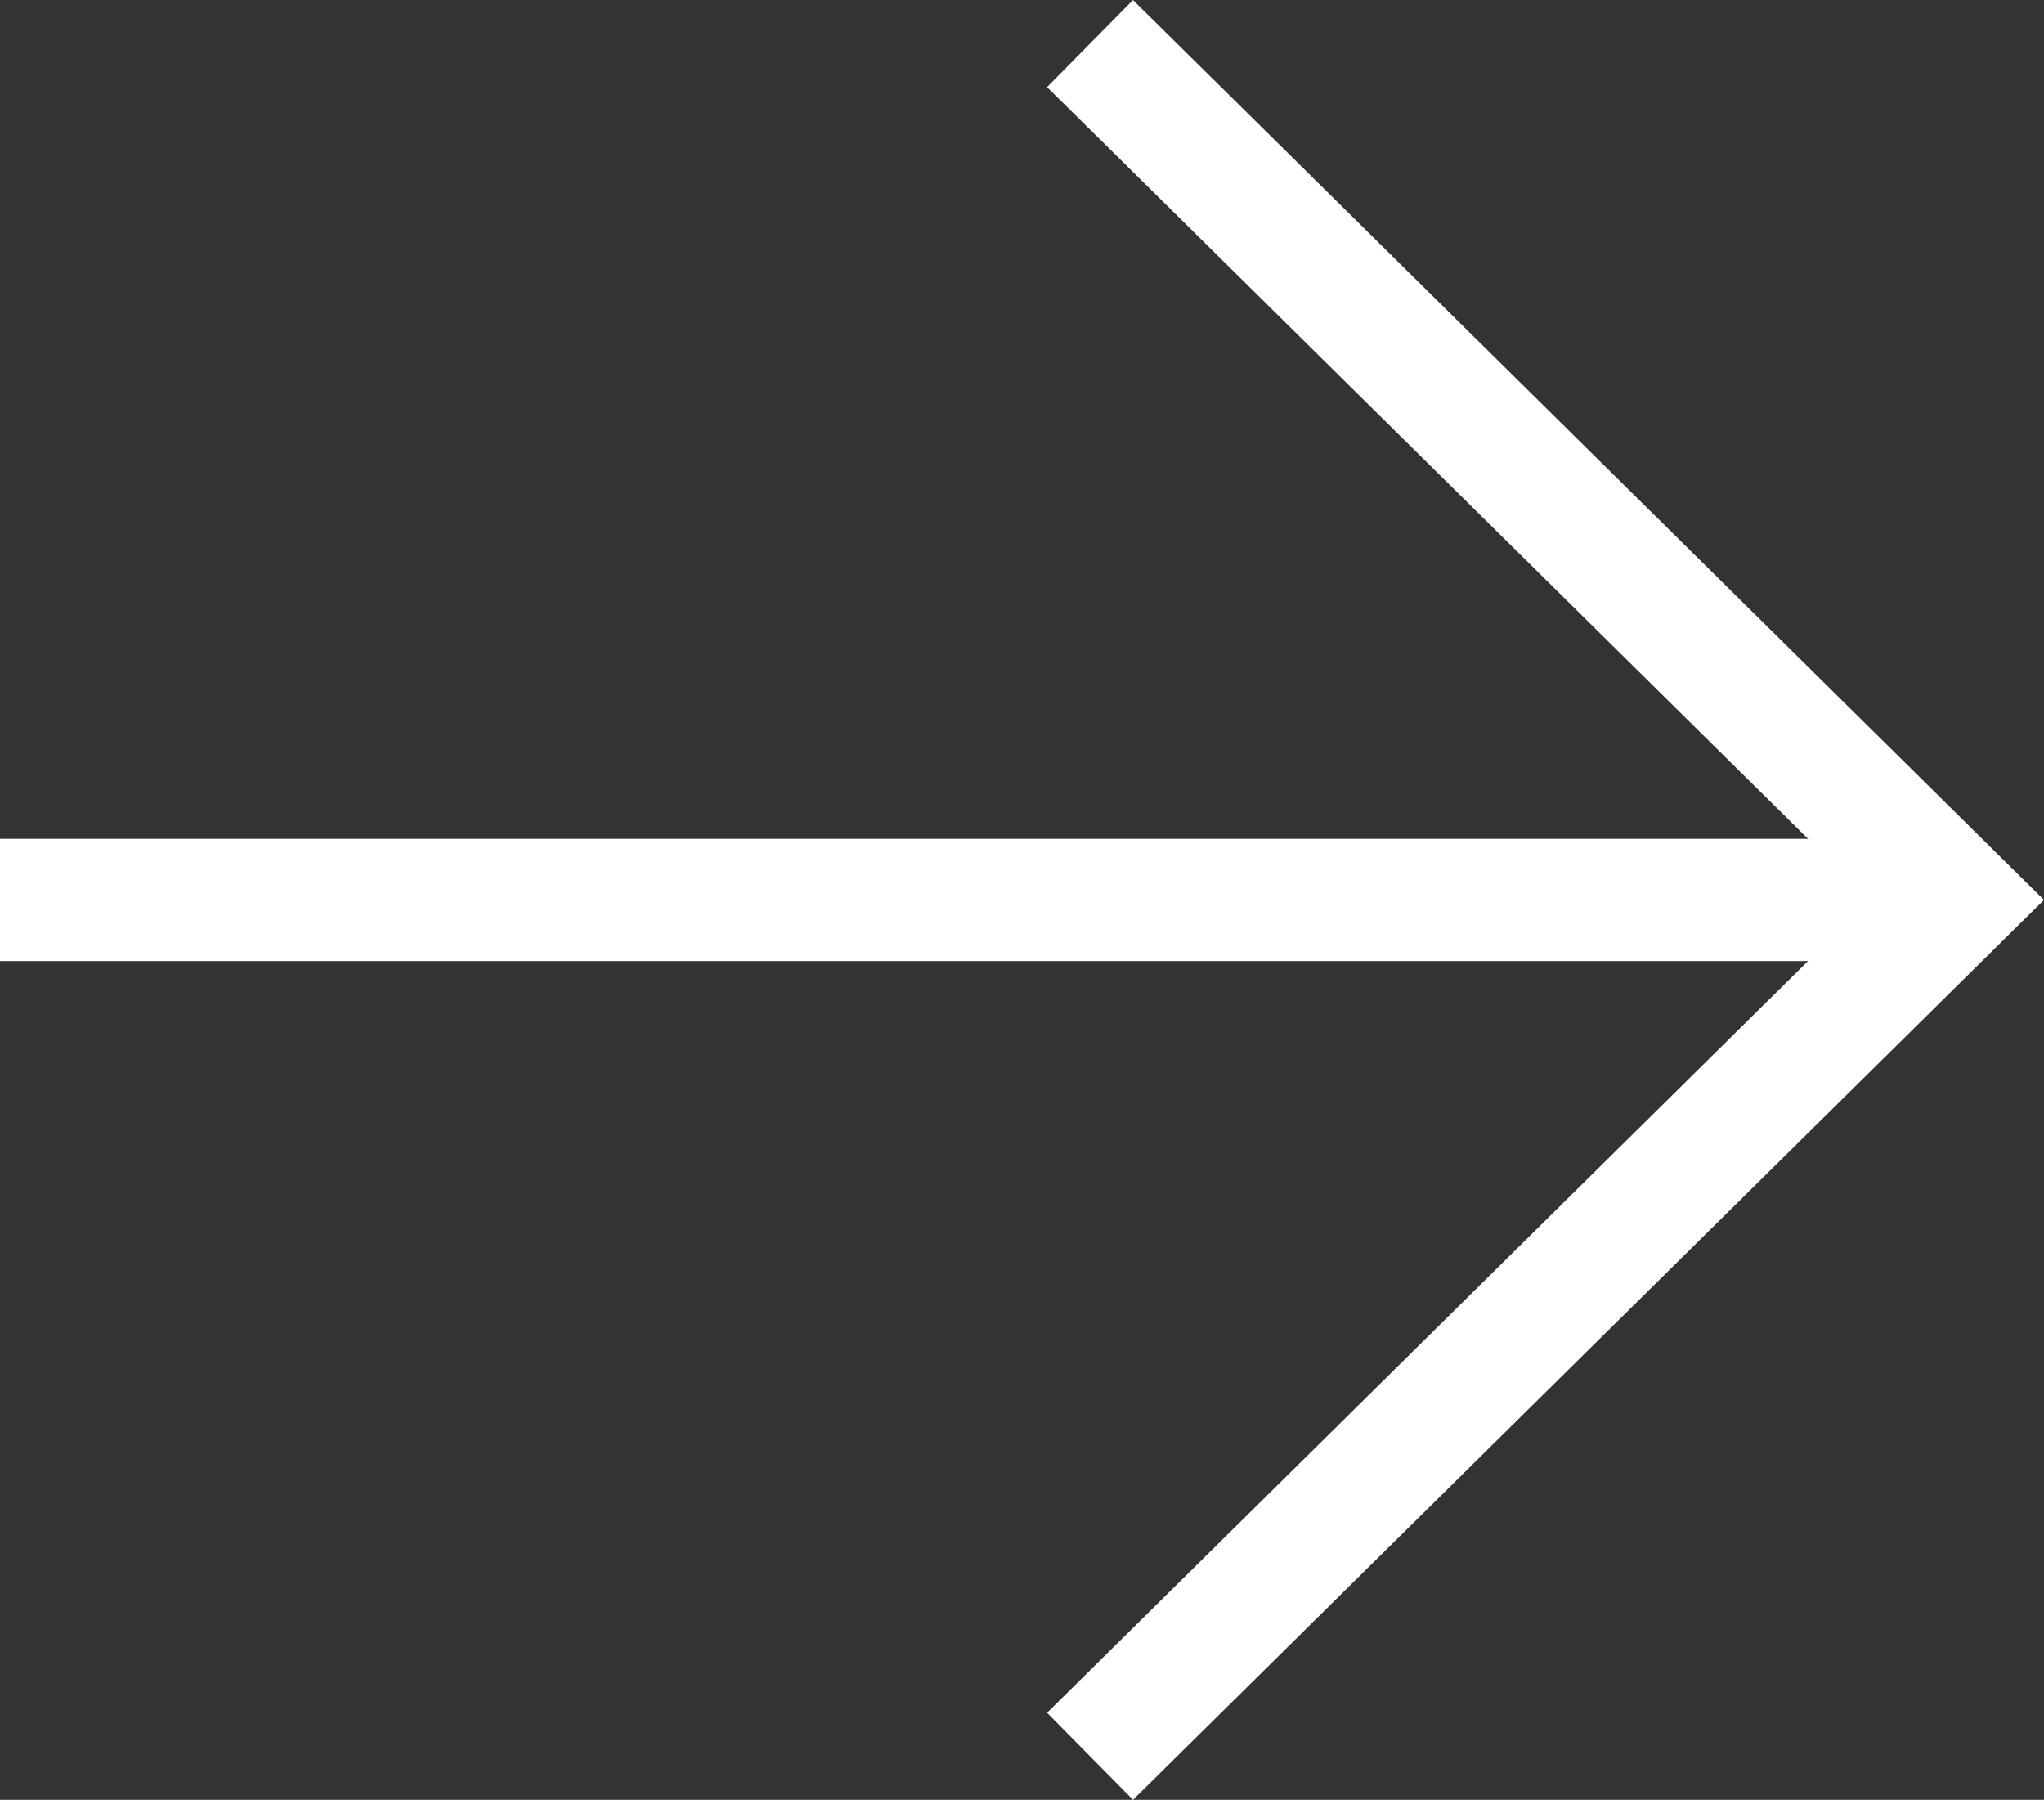 <svg xmlns="http://www.w3.org/2000/svg" width="83.558" height="73.557" viewBox="0 0 83.558 73.557">
  <rect x="0" y="0" width="83.558" height="73.557" fill="#333333" stroke="none"/>
  <g id="arrow-down" transform="translate(80 1.779) rotate(90)">
    <path id="Path_145" data-name="Path 145" d="M70,35.439,35,0,0,35.44" transform="translate(0 0)" fill="none" stroke="#fff" stroke-width="5"/>
    <line id="Line_42" data-name="Line 42" y2="80" transform="translate(35.001 0)" fill="none" stroke="#fff" stroke-width="5"/>
  </g>
</svg>
